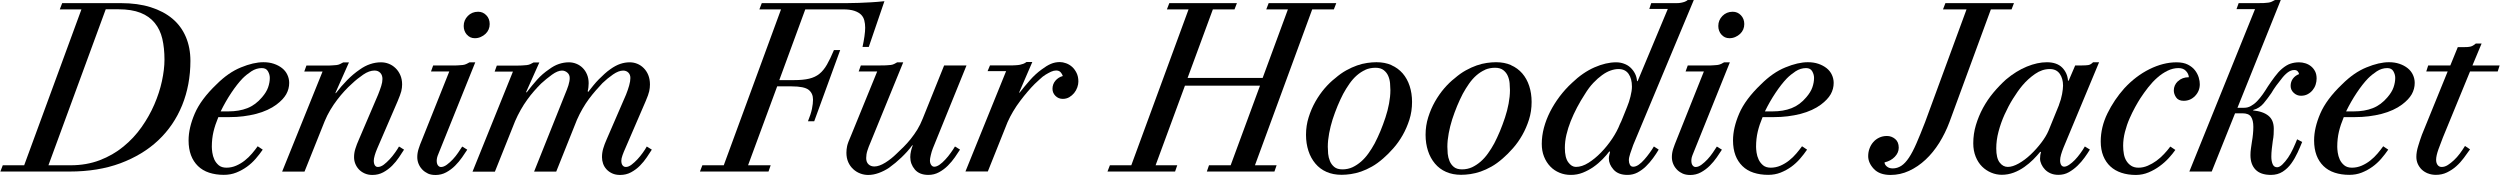 <?xml version="1.0" encoding="UTF-8"?>
<svg id="_レイヤー_1" data-name="レイヤー 1" xmlns="http://www.w3.org/2000/svg" width="183.25mm" height="12.82mm" viewBox="0 0 519.44 36.35">
  <defs>
    <style>
      .cls-1 {
        stroke-width: 0px;
      }
    </style>
  </defs>
  <path class="cls-1" d="M16.85,1.95h-4.5l.5-1.3h12.2c2.33,0,4.4.28,6.2.85,1.8.57,3.31,1.37,4.53,2.4,1.22,1.03,2.14,2.29,2.77,3.77.63,1.48.95,3.14.95,4.98,0,3.33-.58,6.41-1.72,9.23-1.15,2.82-2.8,5.24-4.95,7.27-2.15,2.03-4.78,3.62-7.88,4.78-3.1,1.15-6.62,1.72-10.55,1.72H0l.5-1.3h4.45L16.85,1.95ZM10,34.35h4.6c2.2,0,4.22-.35,6.05-1.05,1.83-.7,3.47-1.64,4.92-2.83,1.45-1.18,2.71-2.53,3.78-4.05,1.07-1.52,1.95-3.08,2.65-4.7.7-1.62,1.23-3.23,1.58-4.85.35-1.62.53-3.11.53-4.48,0-1.6-.15-3.04-.45-4.33-.3-1.28-.83-2.38-1.58-3.3-.75-.92-1.73-1.62-2.95-2.1-1.22-.48-2.74-.73-4.58-.73h-2.65l-11.9,32.4Z"/>
  <path class="cls-1" d="M45.3,24.35c-.43,1.03-.77,2.03-1,3-.23.97-.35,2.02-.35,3.15,0,.3.03.7.1,1.2.07.5.21.98.42,1.45.22.47.53.87.92,1.2.4.33.93.5,1.6.5.7,0,1.38-.14,2.02-.42.65-.28,1.25-.64,1.8-1.08.55-.43,1.05-.92,1.5-1.45.45-.53.84-1.03,1.17-1.5l1.05.7c-.43.63-.92,1.27-1.47,1.9-.55.63-1.16,1.19-1.83,1.67-.67.48-1.4.88-2.2,1.2s-1.67.47-2.6.47c-1.1,0-2.11-.15-3.03-.45-.92-.3-1.69-.76-2.33-1.38-.63-.62-1.12-1.37-1.45-2.25-.33-.88-.5-1.91-.5-3.08,0-1.73.43-3.59,1.28-5.57s2.36-4.01,4.53-6.08c1.63-1.63,3.32-2.81,5.07-3.52,1.75-.72,3.31-1.08,4.68-1.08.8,0,1.52.11,2.17.33.65.22,1.22.52,1.7.9.48.38.85.84,1.1,1.38.25.53.38,1.1.38,1.7,0,.83-.21,1.62-.62,2.35-.42.73-1.09,1.45-2.03,2.15-.53.4-1.16.77-1.88,1.1-.72.33-1.5.61-2.35.83s-1.74.38-2.67.5c-.93.12-1.88.17-2.85.17h-2.35ZM47.4,23.15c1.47,0,2.78-.22,3.93-.67,1.15-.45,2.17-1.21,3.07-2.28.6-.7,1.02-1.38,1.25-2.05.23-.67.35-1.32.35-1.95,0-.47-.12-.92-.38-1.38-.25-.45-.67-.67-1.28-.67-.77,0-1.49.23-2.17.67-.68.45-1.29.94-1.83,1.48-.77.8-1.55,1.8-2.35,3-.8,1.2-1.53,2.48-2.2,3.85h1.6Z"/>
  <path class="cls-1" d="M69.65,19.25l.05.15c.77-1,1.56-1.92,2.38-2.75.82-.83,1.69-1.57,2.62-2.2.7-.5,1.42-.88,2.15-1.12.73-.25,1.48-.38,2.25-.38.57,0,1.11.1,1.62.3.52.2.98.5,1.4.9s.75.88,1,1.45c.25.57.38,1.22.38,1.95,0,.47-.06.93-.17,1.4-.12.47-.38,1.17-.77,2.1l-4.25,9.85c-.2.47-.37.92-.5,1.38-.13.45-.2.83-.2,1.12,0,.4.08.72.22.95.15.23.36.35.62.35.4,0,.81-.16,1.23-.47.42-.32.82-.69,1.22-1.12.4-.43.78-.89,1.12-1.38.35-.48.62-.91.83-1.28l1.05.65c-.3.47-.65,1-1.05,1.6-.4.6-.88,1.18-1.42,1.73-.55.55-1.17,1.01-1.85,1.38-.68.37-1.44.55-2.27.55-.6,0-1.14-.11-1.62-.33-.48-.22-.88-.5-1.2-.85-.32-.35-.56-.74-.73-1.17s-.25-.88-.25-1.35c0-.6.09-1.19.28-1.77.18-.58.42-1.21.72-1.88l4-9.35c.27-.67.48-1.27.65-1.8.17-.53.25-1.02.25-1.45,0-.53-.15-.96-.45-1.27-.3-.32-.7-.48-1.2-.48-.73,0-1.52.28-2.35.85-.83.57-1.6,1.18-2.3,1.85-.53.47-1.06.98-1.58,1.55-.52.57-1.03,1.17-1.53,1.83-.5.65-.97,1.35-1.42,2.1s-.84,1.53-1.17,2.33l-4.2,10.5h-4.65l8.4-20.8h-3.8l.45-1.25h4.1c.47,0,.88,0,1.23-.03.35-.02.66-.04.92-.07.27-.03.51-.1.72-.2s.44-.22.67-.35h1.2l-2.8,6.3Z"/>
  <path class="cls-1" d="M88.8,36.02c-.47-.22-.86-.5-1.17-.85-.32-.35-.56-.74-.73-1.17s-.25-.88-.25-1.35c0-.57.09-1.14.28-1.72.18-.58.42-1.23.72-1.92l5.65-14.15h-3.8l.45-1.25h4c.47,0,.88,0,1.23-.03.35-.02.66-.04.92-.07.27-.03.51-.1.72-.2s.44-.22.68-.35h1.2l-7.65,19c-.13.3-.23.57-.28.8s-.08.45-.08.65c0,.4.08.72.25.95.17.23.38.35.65.35.37,0,.77-.16,1.2-.47.43-.32.85-.69,1.25-1.12.4-.43.77-.89,1.1-1.38.33-.48.62-.91.85-1.28l1.05.65c-.3.47-.66,1-1.08,1.6-.42.6-.9,1.18-1.45,1.73s-1.17,1.01-1.85,1.38c-.68.37-1.42.55-2.23.55-.63,0-1.18-.11-1.65-.33ZM96.95,7.2c-.43-.5-.65-1.1-.65-1.8,0-.8.28-1.49.85-2.08.57-.58,1.28-.88,2.15-.88.67,0,1.23.24,1.7.73.47.48.7,1.09.7,1.83,0,.4-.07.77-.22,1.12s-.37.66-.65.92c-.28.27-.62.48-1,.65-.38.17-.79.25-1.22.25-.67,0-1.22-.25-1.65-.75Z"/>
  <path class="cls-1" d="M109.3,19.1l.05.15c.73-.97,1.47-1.86,2.2-2.68.73-.82,1.57-1.54,2.5-2.17.67-.5,1.34-.87,2.03-1.1.68-.23,1.38-.35,2.08-.35.53,0,1.05.1,1.55.3.5.2.94.49,1.33.88.38.38.68.84.9,1.38.22.53.33,1.13.33,1.8,0,.27-.02.54-.05.83-.03.28-.08.56-.15.82l.1.15c.37-.47.73-.93,1.1-1.38.37-.45.74-.87,1.12-1.25.38-.38.78-.76,1.17-1.12.4-.37.82-.7,1.25-1,.7-.5,1.38-.86,2.03-1.08.65-.22,1.31-.33,1.97-.33.53,0,1.05.1,1.55.3.5.2.95.5,1.35.9.4.4.72.88.95,1.45.23.57.35,1.22.35,1.95,0,.47-.05.93-.15,1.4-.1.47-.35,1.17-.75,2.1l-4.25,9.85c-.2.43-.38.88-.55,1.35s-.25.85-.25,1.15c0,.4.08.72.25.95.17.23.4.35.7.35.37,0,.76-.16,1.17-.47.42-.32.83-.69,1.23-1.12.4-.43.77-.89,1.12-1.38.35-.48.62-.91.82-1.28l1.05.65c-.3.47-.65,1-1.05,1.6-.4.6-.88,1.18-1.42,1.73s-1.17,1.01-1.85,1.38c-.68.37-1.44.55-2.28.55-.63,0-1.18-.11-1.65-.33-.47-.22-.86-.5-1.18-.85-.32-.35-.55-.74-.7-1.17-.15-.43-.23-.88-.23-1.35,0-.6.08-1.19.25-1.77s.4-1.21.7-1.88l4.05-9.35c.27-.67.48-1.3.65-1.9.17-.6.25-1.12.25-1.55,0-.47-.14-.84-.42-1.12-.28-.28-.64-.42-1.08-.42-.63,0-1.33.27-2.1.8-.77.53-1.5,1.13-2.2,1.8-.43.47-.89.98-1.38,1.52-.48.55-.96,1.14-1.43,1.77-.47.63-.91,1.31-1.32,2.02-.42.72-.81,1.49-1.18,2.33l-4.3,10.75h-4.6l6.4-16c.3-.7.54-1.34.73-1.92.18-.58.27-1.09.27-1.53,0-.47-.17-.84-.5-1.12-.33-.28-.7-.42-1.1-.42-.6,0-1.29.28-2.08.85-.78.57-1.54,1.18-2.27,1.85-.47.47-.95.98-1.45,1.55-.5.57-.98,1.17-1.45,1.83-.47.65-.91,1.34-1.33,2.08s-.81,1.52-1.17,2.35l-4.2,10.5h-4.65l8.4-20.8h-3.8l.45-1.25h4.1c.47,0,.87,0,1.2-.03.33-.02.64-.04.92-.07.28-.03.53-.1.75-.2s.44-.22.67-.35h1.2l-2.75,6.15Z"/>
  <path class="cls-1" d="M161.9,16.65h3.05c1.27,0,2.32-.1,3.15-.3.83-.2,1.54-.53,2.12-1,.58-.47,1.11-1.11,1.58-1.93.47-.82.95-1.82,1.45-3.02h1.3l-5.4,14.8h-1.3c.4-.97.67-1.82.83-2.57.15-.75.22-1.39.22-1.93,0-.87-.3-1.54-.9-2.02-.6-.48-1.78-.73-3.55-.73h-3l-6.05,16.4h4.7l-.45,1.3h-14.25l.5-1.3h4.45L162.25,1.95h-4.5l.5-1.3h17.67c.85,0,1.68-.02,2.5-.05.82-.03,1.66-.08,2.52-.12.87-.05,1.8-.12,2.8-.23l-3.25,9.5h-1.3c.17-.77.3-1.5.4-2.2.1-.7.15-1.3.15-1.8,0-.53-.06-1.03-.18-1.5-.12-.47-.34-.87-.67-1.2-.33-.33-.8-.6-1.4-.8-.6-.2-1.37-.3-2.3-.3h-7.9l-5.4,14.7Z"/>
  <path class="cls-1" d="M178.7,36.05c-.53-.2-1.02-.5-1.45-.9-.43-.4-.78-.88-1.03-1.45-.25-.57-.38-1.22-.38-1.95,0-.47.05-.93.15-1.4.1-.47.37-1.18.8-2.15l5.45-13.35h-3.85l.45-1.25h4.1c.5,0,.92,0,1.25-.03.33-.02.62-.04.88-.07.25-.03.48-.1.68-.2.2-.1.42-.22.65-.35h1.25l-6.8,16.65c-.27.6-.48,1.17-.65,1.7s-.25,1.05-.25,1.55c0,.57.16,1,.48,1.3.32.3.72.45,1.22.45.67,0,1.42-.27,2.28-.8.85-.53,1.62-1.15,2.33-1.85.5-.47,1-.95,1.5-1.45s.99-1.05,1.47-1.65c.48-.6.93-1.24,1.35-1.92.42-.68.79-1.44,1.12-2.28l4.45-11.05h4.65l-7,17.25c-.17.43-.31.89-.42,1.38-.12.48-.18.86-.18,1.12,0,.37.08.67.25.92s.38.38.65.38c.33,0,.7-.14,1.1-.42.4-.28.8-.64,1.2-1.08.4-.43.78-.89,1.12-1.38.35-.48.64-.92.88-1.33l1.05.65c-.3.47-.66,1-1.07,1.6-.42.6-.9,1.18-1.45,1.73s-1.17,1.01-1.85,1.38-1.42.55-2.22.55c-1.23,0-2.17-.38-2.8-1.12-.63-.75-.95-1.61-.95-2.58,0-.4.05-.82.15-1.25.1-.43.22-.82.35-1.15l-.05-.1c-.37.5-.74.96-1.12,1.38-.38.42-.78.82-1.17,1.2-.4.38-.81.75-1.23,1.1-.42.35-.86.69-1.33,1.03-.7.47-1.42.83-2.17,1.1s-1.47.4-2.17.4c-.57,0-1.12-.1-1.65-.3Z"/>
  <path class="cls-1" d="M211.75,19.15l.05.15c.73-.93,1.47-1.82,2.2-2.65.73-.83,1.53-1.57,2.4-2.2.7-.53,1.34-.92,1.92-1.17.58-.25,1.21-.38,1.88-.38.4,0,.83.08,1.3.25.47.17.88.42,1.25.75.37.33.67.75.92,1.25s.38,1.1.38,1.8c0,.37-.07.77-.22,1.2-.15.43-.37.83-.65,1.17-.28.35-.62.64-1.02.88-.4.23-.85.35-1.35.35-.6,0-1.11-.21-1.52-.62-.42-.42-.62-.91-.62-1.48,0-.63.2-1.19.6-1.67.4-.48.92-.81,1.55-.98-.1-.3-.26-.57-.47-.8-.22-.23-.53-.35-.92-.35-.33,0-.68.08-1.05.25-.37.17-.75.38-1.15.62s-.78.55-1.15.9-.73.69-1.1,1.02c-.47.47-.96,1-1.47,1.6-.52.6-1.03,1.24-1.55,1.93-.52.68-1,1.4-1.45,2.15-.45.75-.84,1.51-1.18,2.27l-4.1,10.25h-4.65l8.45-20.85h-3.85l.5-1.2h4.1c.47,0,.88,0,1.23-.03.35-.02.65-.05.9-.1.25-.05.48-.12.7-.2.22-.08.44-.21.67-.38h1.2l-2.7,6.25Z"/>
  <path class="cls-1" d="M246.2,17.8l-6.1,16.55h4.5l-.45,1.3h-14.05l.5-1.3h4.45L246.95,1.95h-4.5l.5-1.3h14.05l-.5,1.3h-4.5l-5.25,14.25h15.6l5.25-14.25h-4.5l.5-1.3h14.05l-.5,1.3h-4.5l-11.9,32.4h4.5l-.45,1.3h-14.05l.45-1.3h4.5l6.1-16.55h-15.6Z"/>
  <path class="cls-1" d="M289.12,13.55c.92.4,1.69.97,2.33,1.7.63.73,1.12,1.61,1.45,2.62.33,1.02.5,2.12.5,3.32,0,1.3-.18,2.53-.55,3.68-.37,1.15-.83,2.22-1.4,3.22-.57,1-1.21,1.91-1.93,2.72-.72.82-1.43,1.53-2.12,2.12-.8.7-1.58,1.27-2.35,1.7-.77.43-1.52.78-2.25,1.03-.73.25-1.44.42-2.12.52-.68.1-1.33.15-1.93.15-1.17,0-2.21-.2-3.12-.6-.92-.4-1.69-.98-2.32-1.73-.63-.75-1.12-1.63-1.45-2.65-.33-1.02-.5-2.12-.5-3.33,0-1.27.18-2.48.55-3.65.37-1.17.83-2.25,1.4-3.25.57-1,1.21-1.92,1.92-2.75.72-.83,1.44-1.53,2.18-2.1.77-.67,1.54-1.22,2.32-1.65.78-.43,1.53-.77,2.25-1.02s1.42-.43,2.1-.52c.68-.1,1.32-.15,1.92-.15,1.17,0,2.21.2,3.12.6ZM283.7,14.52c-.63.28-1.23.67-1.78,1.15-.55.48-1.06,1.06-1.53,1.73-.47.67-.9,1.37-1.3,2.1-.4.77-.79,1.61-1.17,2.52-.38.92-.72,1.85-1.03,2.8-.3.95-.54,1.91-.72,2.88-.18.97-.28,1.9-.28,2.8,0,.43.03.92.07,1.45.05.53.18,1.04.38,1.53.2.48.5.89.9,1.22.4.33.97.5,1.7.5s1.46-.15,2.1-.45c.63-.3,1.22-.69,1.78-1.18.55-.48,1.06-1.05,1.52-1.7.47-.65.9-1.34,1.3-2.08.4-.77.79-1.61,1.18-2.53.38-.92.73-1.86,1.05-2.83.32-.97.57-1.93.75-2.9.18-.97.28-1.9.28-2.8,0-.4-.03-.88-.07-1.43-.05-.55-.18-1.06-.38-1.52-.2-.47-.51-.87-.93-1.2-.42-.33-.99-.5-1.72-.5s-1.47.14-2.1.42Z"/>
  <path class="cls-1" d="M313.97,13.55c.92.4,1.69.97,2.33,1.7.63.73,1.12,1.61,1.45,2.62.33,1.02.5,2.12.5,3.32,0,1.3-.18,2.53-.55,3.68-.37,1.15-.83,2.22-1.4,3.22-.57,1-1.21,1.91-1.93,2.72-.72.82-1.43,1.53-2.12,2.12-.8.7-1.58,1.27-2.35,1.7-.77.43-1.52.78-2.25,1.03-.73.25-1.44.42-2.12.52-.68.1-1.33.15-1.93.15-1.17,0-2.21-.2-3.12-.6-.92-.4-1.69-.98-2.32-1.73-.63-.75-1.12-1.63-1.45-2.65-.33-1.02-.5-2.12-.5-3.33,0-1.27.18-2.48.55-3.65.37-1.17.83-2.25,1.4-3.25.57-1,1.21-1.92,1.92-2.75.72-.83,1.44-1.53,2.18-2.1.77-.67,1.54-1.22,2.32-1.65.78-.43,1.53-.77,2.25-1.02s1.42-.43,2.1-.52c.68-.1,1.32-.15,1.92-.15,1.17,0,2.21.2,3.12.6ZM308.55,14.52c-.63.28-1.23.67-1.78,1.15-.55.48-1.06,1.06-1.53,1.73-.47.67-.9,1.37-1.3,2.1-.4.77-.79,1.61-1.17,2.52-.38.92-.72,1.85-1.03,2.8-.3.95-.54,1.91-.72,2.88-.18.97-.28,1.9-.28,2.8,0,.43.03.92.07,1.45.05.53.18,1.04.38,1.53.2.48.5.89.9,1.22.4.33.97.5,1.7.5s1.46-.15,2.1-.45c.63-.3,1.22-.69,1.78-1.18.55-.48,1.06-1.05,1.52-1.7.47-.65.9-1.34,1.3-2.08.4-.77.79-1.61,1.18-2.53.38-.92.73-1.86,1.05-2.83.32-.97.57-1.93.75-2.9.18-.97.28-1.9.28-2.8,0-.4-.03-.88-.07-1.43-.05-.55-.18-1.06-.38-1.52-.2-.47-.51-.87-.93-1.2-.42-.33-.99-.5-1.72-.5s-1.47.14-2.1.42Z"/>
  <path class="cls-1" d="M324.05,35.9c-.73-.3-1.38-.73-1.92-1.3-.55-.57-.98-1.25-1.3-2.05s-.47-1.68-.47-2.65c0-1.1.15-2.22.45-3.35.3-1.13.73-2.24,1.28-3.33.55-1.08,1.21-2.13,1.97-3.15.77-1.02,1.62-1.96,2.55-2.82,1.53-1.47,3.1-2.55,4.7-3.25,1.6-.7,3.1-1.05,4.5-1.05.57,0,1.11.09,1.62.28.52.18.97.45,1.35.8.38.35.7.77.95,1.25.25.48.39,1.02.43,1.62l.15-.1,6.25-14.95h-3.85l.4-1.2h5.3c.33,0,.63-.02.9-.08.27-.05.52-.12.75-.2.23-.08.45-.21.65-.38h1.25l-12.6,30.15c-.23.63-.44,1.23-.62,1.78s-.28,1.01-.28,1.38.08.68.22.95c.15.27.38.4.68.4.37,0,.75-.14,1.15-.42s.79-.64,1.17-1.08c.38-.43.75-.89,1.1-1.38.35-.48.64-.92.88-1.33l1,.65c-.33.57-.73,1.16-1.18,1.78s-.94,1.18-1.47,1.7c-.53.52-1.12.94-1.75,1.28-.63.33-1.33.5-2.1.5-1.27,0-2.23-.37-2.88-1.1-.65-.73-.98-1.5-.98-2.3,0-.27.03-.52.1-.77.07-.25.12-.46.15-.62l-.15-.1c-.37.5-.83,1.04-1.4,1.62-.57.58-1.19,1.12-1.88,1.6-.68.48-1.43.88-2.22,1.2-.8.32-1.63.47-2.5.47s-1.62-.15-2.35-.45ZM330.05,33.85c.9-.57,1.78-1.28,2.62-2.15.85-.87,1.62-1.82,2.33-2.88.7-1.05,1.23-2.06,1.6-3.02.03-.03.12-.23.28-.58s.31-.73.47-1.15c.17-.42.32-.81.47-1.17.15-.37.24-.6.28-.7.27-.63.5-1.35.7-2.15.2-.8.3-1.48.3-2.05,0-1.1-.23-1.98-.7-2.65-.47-.67-1.17-1-2.1-1-.5,0-1.04.1-1.62.3-.58.2-1.17.52-1.77.95-.6.43-1.21.97-1.83,1.62-.62.65-1.21,1.44-1.78,2.38-.57.87-1.1,1.77-1.6,2.72-.5.95-.94,1.9-1.32,2.85-.38.95-.68,1.9-.9,2.85s-.32,1.86-.32,2.73c0,1.33.23,2.32.7,2.97s1,.97,1.6.97c.83,0,1.7-.28,2.6-.85Z"/>
  <path class="cls-1" d="M349.55,36.02c-.47-.22-.86-.5-1.17-.85-.32-.35-.56-.74-.73-1.17-.17-.43-.25-.88-.25-1.35,0-.57.09-1.14.28-1.72s.43-1.23.72-1.92l5.65-14.15h-3.8l.45-1.25h4c.47,0,.88,0,1.22-.03.35-.02.66-.04.93-.07.27-.03.51-.1.72-.2s.44-.22.68-.35h1.2l-7.65,19c-.13.3-.22.57-.28.8-.05.23-.07.45-.07.65,0,.4.08.72.25.95.17.23.38.35.65.35.37,0,.77-.16,1.2-.47.43-.32.85-.69,1.25-1.12.4-.43.77-.89,1.1-1.38.33-.48.62-.91.85-1.28l1.05.65c-.3.47-.66,1-1.07,1.6-.42.6-.9,1.18-1.45,1.73-.55.55-1.17,1.01-1.85,1.38s-1.42.55-2.22.55c-.63,0-1.18-.11-1.65-.33ZM357.7,7.2c-.43-.5-.65-1.1-.65-1.8,0-.8.28-1.49.85-2.08.57-.58,1.28-.88,2.15-.88.67,0,1.23.24,1.7.73.46.48.7,1.09.7,1.83,0,.4-.07.77-.22,1.12s-.37.66-.65.92c-.28.27-.62.48-1,.65-.38.17-.79.25-1.22.25-.67,0-1.22-.25-1.65-.75Z"/>
  <path class="cls-1" d="M366.25,24.35c-.43,1.03-.77,2.03-1,3s-.35,2.02-.35,3.15c0,.3.03.7.1,1.2s.21.98.43,1.45c.22.47.53.87.92,1.2.4.33.93.5,1.6.5s1.38-.14,2.02-.42c.65-.28,1.25-.64,1.8-1.08.55-.43,1.05-.92,1.5-1.45.45-.53.84-1.03,1.18-1.5l1.05.7c-.43.63-.92,1.27-1.47,1.9s-1.16,1.19-1.82,1.67c-.67.48-1.4.88-2.2,1.2-.8.32-1.67.47-2.6.47-1.1,0-2.11-.15-3.03-.45s-1.69-.76-2.32-1.38c-.63-.62-1.12-1.37-1.45-2.25-.33-.88-.5-1.91-.5-3.08,0-1.73.43-3.59,1.28-5.57s2.36-4.01,4.53-6.08c1.63-1.63,3.32-2.81,5.07-3.52,1.75-.72,3.31-1.08,4.68-1.08.8,0,1.53.11,2.18.33.65.22,1.21.52,1.7.9.48.38.85.84,1.1,1.38.25.53.38,1.1.38,1.7,0,.83-.21,1.62-.62,2.35-.42.73-1.09,1.45-2.03,2.15-.53.4-1.16.77-1.88,1.1-.72.33-1.5.61-2.35.83s-1.74.38-2.67.5c-.93.12-1.88.17-2.85.17h-2.35ZM368.35,23.15c1.47,0,2.78-.22,3.93-.67s2.18-1.21,3.07-2.28c.6-.7,1.02-1.38,1.25-2.05.23-.67.35-1.32.35-1.95,0-.47-.12-.92-.38-1.38-.25-.45-.68-.67-1.28-.67-.77,0-1.49.23-2.18.67-.68.45-1.29.94-1.82,1.48-.77.8-1.55,1.8-2.35,3-.8,1.2-1.54,2.48-2.2,3.85h1.6Z"/>
  <path class="cls-1" d="M408.65,1.95h-4.9l.5-1.3h14.25l-.5,1.3h-4.3l-8.6,23.4c-.57,1.53-1.28,2.97-2.12,4.33-.85,1.35-1.8,2.52-2.85,3.5s-2.19,1.76-3.43,2.33c-1.23.57-2.52.85-3.85.85-1.53,0-2.69-.42-3.47-1.25s-1.18-1.72-1.18-2.65c0-.57.09-1.1.28-1.6.18-.5.44-.94.78-1.33.33-.38.74-.69,1.22-.92.48-.23,1.03-.35,1.62-.35.63,0,1.2.21,1.7.62s.75,1.02.75,1.82c0,.7-.28,1.33-.83,1.9-.55.57-1.26.95-2.12,1.15,0,.3.16.58.47.85.32.27.73.4,1.23.4.63,0,1.22-.18,1.77-.53.55-.35,1.08-.92,1.6-1.7.52-.78,1.04-1.78,1.57-3,.53-1.22,1.13-2.69,1.8-4.42l8.6-23.4Z"/>
  <path class="cls-1" d="M431.25,13.6h1.4c.57,0,1.01-.03,1.32-.08s.64-.24.97-.58h1.25l-7.4,17.75c-.2.5-.37.98-.5,1.43-.13.45-.2.86-.2,1.22,0,.4.08.72.22.95.15.23.36.35.62.35.3,0,.65-.13,1.05-.4s.79-.6,1.18-1c.38-.4.76-.85,1.12-1.35.37-.5.68-.98.95-1.45l1.05.65c-.3.5-.67,1.05-1.1,1.65-.43.6-.92,1.17-1.47,1.7-.55.53-1.15.98-1.8,1.35-.65.37-1.38.55-2.18.55-.6,0-1.13-.1-1.6-.3s-.86-.47-1.18-.8-.57-.7-.75-1.1c-.18-.4-.28-.78-.28-1.15,0-.27.02-.51.05-.73.03-.22.08-.42.15-.62l-.15-.1c-.43.53-.93,1.08-1.47,1.62-.55.55-1.17,1.07-1.85,1.55-.68.48-1.42.88-2.2,1.17s-1.61.45-2.47.45c-.77,0-1.51-.15-2.22-.45s-1.35-.72-1.9-1.27c-.55-.55-.99-1.23-1.32-2.05-.33-.82-.5-1.74-.5-2.77,0-1.3.18-2.57.55-3.8s.86-2.42,1.47-3.55c.62-1.13,1.33-2.19,2.15-3.17.82-.98,1.69-1.89,2.62-2.73,1.43-1.2,2.88-2.1,4.35-2.7,1.47-.6,2.85-.9,4.15-.9,1.4,0,2.47.38,3.2,1.12.73.75,1.13,1.66,1.2,2.73l.15-.05,1.35-3.15ZM427.85,21.8c.3-.77.52-1.52.65-2.25.13-.73.2-1.32.2-1.75,0-1-.23-1.82-.7-2.48-.47-.65-1.15-.97-2.05-.97-1.07,0-2.09.34-3.07,1.02-.98.68-1.86,1.48-2.62,2.38-.67.8-1.32,1.73-1.97,2.77s-1.23,2.15-1.75,3.3c-.52,1.15-.93,2.33-1.25,3.53-.32,1.2-.47,2.37-.47,3.5,0,1.33.23,2.31.7,2.92.47.62,1.03.92,1.7.92s1.43-.24,2.28-.72c.85-.48,1.68-1.1,2.47-1.85.8-.75,1.53-1.57,2.2-2.45.67-.88,1.17-1.71,1.5-2.48l2.2-5.4Z"/>
  <path class="cls-1" d="M452.6,16.88c.57-.55,1.32-.83,2.25-.83-.03-.47-.23-.9-.6-1.3s-.88-.6-1.55-.6c-.77,0-1.53.18-2.28.55-.75.37-1.46.84-2.12,1.43-.67.58-1.3,1.26-1.9,2.02-.6.77-1.15,1.53-1.65,2.3-.3.47-.65,1.06-1.05,1.78-.4.72-.79,1.52-1.18,2.4s-.7,1.81-.95,2.77c-.25.97-.38,1.93-.38,2.9,0,.6.05,1.17.15,1.72.1.55.28,1.03.55,1.45.27.42.6.75,1,1s.9.38,1.5.38c.63,0,1.27-.13,1.9-.4.63-.27,1.23-.61,1.8-1.02s1.1-.89,1.6-1.42.93-1.05,1.3-1.55l1.05.7c-.37.53-.83,1.1-1.38,1.7-.55.6-1.18,1.16-1.88,1.67-.7.52-1.47.95-2.3,1.3-.83.35-1.72.53-2.65.53-1.1,0-2.1-.15-3-.45-.9-.3-1.67-.74-2.3-1.33-.63-.58-1.12-1.31-1.47-2.17-.35-.87-.53-1.87-.53-3,0-2,.47-3.95,1.4-5.85.93-1.9,2.1-3.63,3.5-5.2,1.57-1.7,3.31-3.03,5.22-3.98,1.92-.95,3.79-1.43,5.62-1.43.97,0,1.76.16,2.38.48.62.32,1.11.71,1.47,1.18s.62.97.78,1.5.22,1,.22,1.4c0,.93-.32,1.74-.97,2.42-.65.68-1.44,1.02-2.38,1.02-.73,0-1.26-.24-1.58-.72-.32-.48-.47-.96-.47-1.43,0-.73.28-1.38.85-1.92Z"/>
  <path class="cls-1" d="M464.94,22.4h1.4c.5,0,.97-.12,1.42-.38.45-.25.88-.58,1.28-1,.4-.42.78-.88,1.15-1.4.37-.52.73-1.08,1.1-1.68.47-.7.94-1.38,1.43-2.02.48-.65.97-1.19,1.47-1.62.63-.53,1.22-.89,1.78-1.07.55-.18,1.14-.28,1.78-.28.43,0,.87.07,1.3.2.43.13.83.34,1.18.62.35.28.63.63.85,1.05.22.42.32.93.32,1.53,0,.4-.07.81-.2,1.22-.13.42-.34.8-.62,1.15-.28.35-.62.63-1.03.85-.4.22-.87.33-1.4.33-.57,0-1.07-.2-1.5-.6s-.65-.88-.65-1.45.16-1.07.47-1.5c.32-.43.74-.75,1.28-.95-.04-.23-.13-.43-.3-.6-.17-.17-.4-.25-.7-.25-.47,0-.93.18-1.38.52-.45.35-.88.79-1.28,1.33-.33.4-.68.85-1.05,1.35s-.72,1.03-1.05,1.6c-.5.73-1.04,1.44-1.6,2.12-.57.68-1.28,1.14-2.15,1.38l-.05.1c.7.07,1.32.19,1.85.38.53.18.98.43,1.35.73s.64.67.83,1.12c.18.45.28.97.28,1.58,0,.37,0,.75-.03,1.15-.02.4-.08.87-.18,1.4-.07.47-.13,1-.2,1.6-.07.6-.1,1.15-.1,1.65,0,.6.09,1.12.27,1.55.18.43.49.65.93.65.33,0,.7-.19,1.1-.58.4-.38.79-.86,1.18-1.42.38-.57.73-1.19,1.05-1.88s.59-1.33.83-1.93l1.05.55c-.27.67-.58,1.4-.95,2.2-.37.8-.8,1.55-1.3,2.25-.5.7-1.1,1.28-1.8,1.73-.7.45-1.52.67-2.45.67-1.43,0-2.5-.37-3.2-1.1-.7-.73-1.05-1.73-1.05-3,0-.47.03-.93.1-1.38.07-.45.13-.91.2-1.38.1-.57.18-1.1.22-1.6.05-.5.08-1,.08-1.5,0-.93-.16-1.64-.48-2.12-.32-.48-.91-.72-1.77-.72h-1.55l-4.85,12.1h-4.65l13.65-33.75h-3.85l.45-1.25h4c.5,0,.92,0,1.25-.02.33-.02.63-.04.9-.08.27-.03.51-.1.72-.2.22-.1.44-.22.68-.35h1.2l-9,22.4Z"/>
  <path class="cls-1" d="M487.04,24.35c-.43,1.03-.77,2.03-1,3-.23.97-.35,2.02-.35,3.15,0,.3.03.7.1,1.2.07.5.21.98.42,1.45.22.47.53.87.93,1.2.4.33.93.5,1.6.5.7,0,1.38-.14,2.03-.42s1.25-.64,1.8-1.08c.55-.43,1.05-.92,1.5-1.45.45-.53.84-1.03,1.17-1.5l1.05.7c-.43.63-.93,1.27-1.47,1.9-.55.63-1.16,1.19-1.83,1.67s-1.4.88-2.2,1.2c-.8.32-1.67.47-2.6.47-1.1,0-2.11-.15-3.03-.45-.92-.3-1.69-.76-2.33-1.38-.63-.62-1.12-1.37-1.45-2.25-.33-.88-.5-1.91-.5-3.08,0-1.73.43-3.59,1.28-5.57s2.36-4.01,4.53-6.08c1.63-1.63,3.32-2.81,5.07-3.52,1.75-.72,3.31-1.08,4.68-1.08.8,0,1.52.11,2.17.33.65.22,1.22.52,1.7.9.48.38.85.84,1.1,1.38.25.53.38,1.1.38,1.7,0,.83-.21,1.62-.62,2.35-.42.73-1.09,1.45-2.03,2.15-.53.4-1.16.77-1.88,1.1-.72.33-1.5.61-2.35.83s-1.74.38-2.68.5c-.93.12-1.88.17-2.85.17h-2.35ZM489.14,23.15c1.47,0,2.78-.22,3.93-.67,1.15-.45,2.17-1.21,3.07-2.28.6-.7,1.02-1.38,1.25-2.05.23-.67.35-1.32.35-1.95,0-.47-.12-.92-.38-1.38-.25-.45-.67-.67-1.28-.67-.77,0-1.49.23-2.17.67-.68.45-1.29.94-1.83,1.48-.77.8-1.55,1.8-2.35,3-.8,1.2-1.53,2.48-2.2,3.85h1.6Z"/>
  <path class="cls-1" d="M504.54,36.05c-.5-.2-.93-.47-1.28-.8s-.62-.73-.83-1.18c-.2-.45-.3-.94-.3-1.47,0-.67.12-1.42.38-2.25.25-.83.51-1.62.78-2.35l5.35-13.15h-4.45l.4-1.25h4.6l1.55-3.8h.95c.37,0,.69,0,.98-.02.28-.02.52-.05.72-.1s.38-.12.55-.23c.17-.1.35-.23.55-.4h1.2l-1.9,4.55h5.65l-.4,1.25h-5.75l-5.65,13.75c-.27.67-.57,1.46-.9,2.38-.33.92-.5,1.66-.5,2.22,0,.47.11.83.32,1.1s.49.4.83.4c.43,0,.86-.13,1.28-.4.42-.27.84-.6,1.27-1,.43-.4.84-.86,1.23-1.38.38-.52.74-1.04,1.07-1.58l1.05.7c-.4.57-.83,1.17-1.3,1.8-.47.63-.99,1.21-1.57,1.72-.58.52-1.23.94-1.93,1.28s-1.47.5-2.3.5c-.6,0-1.15-.1-1.65-.3Z"/>
</svg>